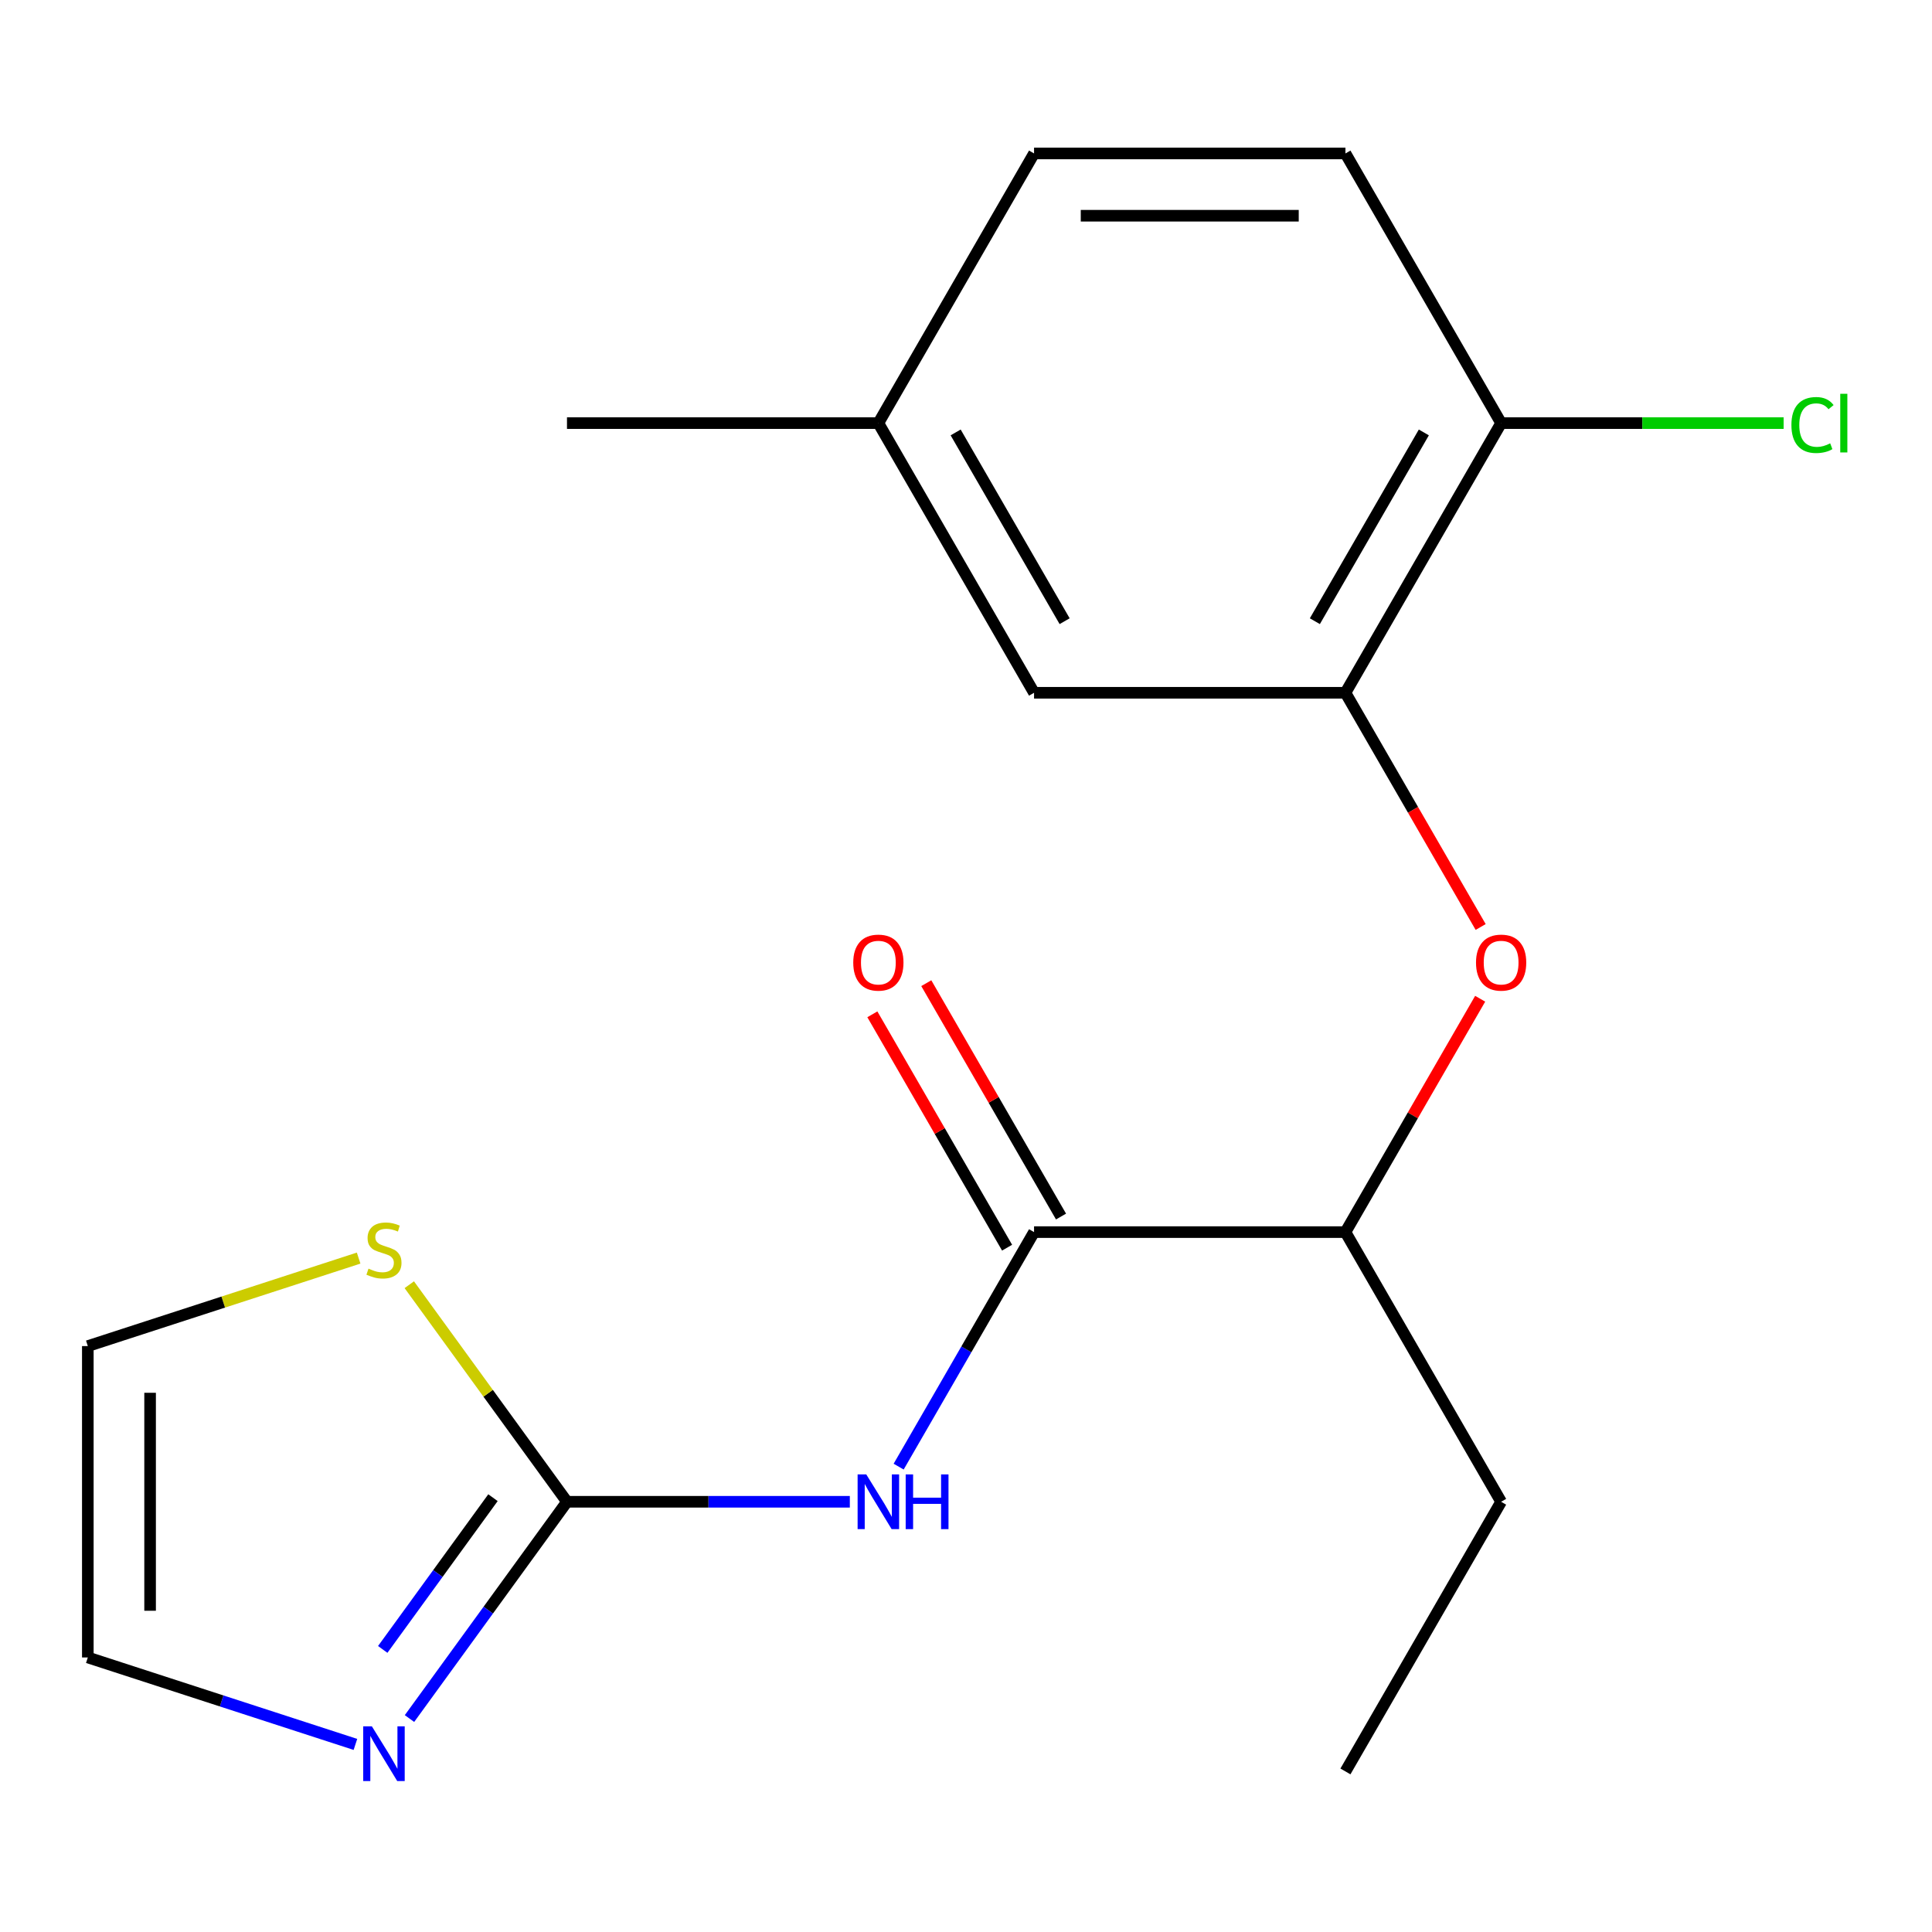 <?xml version='1.0' encoding='iso-8859-1'?>
<svg version='1.1' baseProfile='full'
              xmlns='http://www.w3.org/2000/svg'
                      xmlns:rdkit='http://www.rdkit.org/xml'
                      xmlns:xlink='http://www.w3.org/1999/xlink'
                  xml:space='preserve'
width='1000px' height='1000px' viewBox='0 0 1000 1000'>
<!-- END OF HEADER -->
<rect style='opacity:1.0;fill:#FFFFFF;stroke:none' width='1000' height='1000' x='0' y='0'> </rect>
<path class='bond-0' d='M 439.871,777.315 L 366.67,777.315' style='fill:none;fill-rule:evenodd;stroke:#0000FF;stroke-width:6px;stroke-linecap:butt;stroke-linejoin:miter;stroke-opacity:1' />
<path class='bond-0' d='M 366.67,777.315 L 293.47,777.315' style='fill:none;fill-rule:evenodd;stroke:#000000;stroke-width:6px;stroke-linecap:butt;stroke-linejoin:miter;stroke-opacity:1' />
<path class='bond-1' d='M 465.142,759.125 L 500.183,698.431' style='fill:none;fill-rule:evenodd;stroke:#0000FF;stroke-width:6px;stroke-linecap:butt;stroke-linejoin:miter;stroke-opacity:1' />
<path class='bond-1' d='M 500.183,698.431 L 535.225,637.737' style='fill:none;fill-rule:evenodd;stroke:#000000;stroke-width:6px;stroke-linecap:butt;stroke-linejoin:miter;stroke-opacity:1' />
<path class='bond-2' d='M 293.47,777.315 L 252.711,833.415' style='fill:none;fill-rule:evenodd;stroke:#000000;stroke-width:6px;stroke-linecap:butt;stroke-linejoin:miter;stroke-opacity:1' />
<path class='bond-2' d='M 252.711,833.415 L 211.952,889.515' style='fill:none;fill-rule:evenodd;stroke:#0000FF;stroke-width:6px;stroke-linecap:butt;stroke-linejoin:miter;stroke-opacity:1' />
<path class='bond-2' d='M 255.164,775.198 L 226.633,814.468' style='fill:none;fill-rule:evenodd;stroke:#000000;stroke-width:6px;stroke-linecap:butt;stroke-linejoin:miter;stroke-opacity:1' />
<path class='bond-2' d='M 226.633,814.468 L 198.102,853.738' style='fill:none;fill-rule:evenodd;stroke:#0000FF;stroke-width:6px;stroke-linecap:butt;stroke-linejoin:miter;stroke-opacity:1' />
<path class='bond-5' d='M 293.47,777.315 L 252.658,721.142' style='fill:none;fill-rule:evenodd;stroke:#000000;stroke-width:6px;stroke-linecap:butt;stroke-linejoin:miter;stroke-opacity:1' />
<path class='bond-5' d='M 252.658,721.142 L 211.846,664.969' style='fill:none;fill-rule:evenodd;stroke:#CCCC00;stroke-width:6px;stroke-linecap:butt;stroke-linejoin:miter;stroke-opacity:1' />
<path class='bond-6' d='M 535.225,637.737 L 696.395,637.737' style='fill:none;fill-rule:evenodd;stroke:#000000;stroke-width:6px;stroke-linecap:butt;stroke-linejoin:miter;stroke-opacity:1' />
<path class='bond-9' d='M 549.183,629.679 L 514.314,569.285' style='fill:none;fill-rule:evenodd;stroke:#000000;stroke-width:6px;stroke-linecap:butt;stroke-linejoin:miter;stroke-opacity:1' />
<path class='bond-9' d='M 514.314,569.285 L 479.446,508.89' style='fill:none;fill-rule:evenodd;stroke:#FF0000;stroke-width:6px;stroke-linecap:butt;stroke-linejoin:miter;stroke-opacity:1' />
<path class='bond-9' d='M 521.267,645.796 L 486.399,585.402' style='fill:none;fill-rule:evenodd;stroke:#000000;stroke-width:6px;stroke-linecap:butt;stroke-linejoin:miter;stroke-opacity:1' />
<path class='bond-9' d='M 486.399,585.402 L 451.53,525.007' style='fill:none;fill-rule:evenodd;stroke:#FF0000;stroke-width:6px;stroke-linecap:butt;stroke-linejoin:miter;stroke-opacity:1' />
<path class='bond-8' d='M 183.967,902.905 L 114.711,880.403' style='fill:none;fill-rule:evenodd;stroke:#0000FF;stroke-width:6px;stroke-linecap:butt;stroke-linejoin:miter;stroke-opacity:1' />
<path class='bond-8' d='M 114.711,880.403 L 45.455,857.9' style='fill:none;fill-rule:evenodd;stroke:#000000;stroke-width:6px;stroke-linecap:butt;stroke-linejoin:miter;stroke-opacity:1' />
<path class='bond-3' d='M 696.395,358.582 L 731.391,419.196' style='fill:none;fill-rule:evenodd;stroke:#000000;stroke-width:6px;stroke-linecap:butt;stroke-linejoin:miter;stroke-opacity:1' />
<path class='bond-3' d='M 731.391,419.196 L 766.387,479.81' style='fill:none;fill-rule:evenodd;stroke:#FF0000;stroke-width:6px;stroke-linecap:butt;stroke-linejoin:miter;stroke-opacity:1' />
<path class='bond-7' d='M 696.395,358.582 L 776.981,219.005' style='fill:none;fill-rule:evenodd;stroke:#000000;stroke-width:6px;stroke-linecap:butt;stroke-linejoin:miter;stroke-opacity:1' />
<path class='bond-7' d='M 680.568,321.529 L 736.977,223.824' style='fill:none;fill-rule:evenodd;stroke:#000000;stroke-width:6px;stroke-linecap:butt;stroke-linejoin:miter;stroke-opacity:1' />
<path class='bond-10' d='M 696.395,358.582 L 535.225,358.582' style='fill:none;fill-rule:evenodd;stroke:#000000;stroke-width:6px;stroke-linecap:butt;stroke-linejoin:miter;stroke-opacity:1' />
<path class='bond-4' d='M 766.133,516.949 L 731.264,577.343' style='fill:none;fill-rule:evenodd;stroke:#FF0000;stroke-width:6px;stroke-linecap:butt;stroke-linejoin:miter;stroke-opacity:1' />
<path class='bond-4' d='M 731.264,577.343 L 696.395,637.737' style='fill:none;fill-rule:evenodd;stroke:#000000;stroke-width:6px;stroke-linecap:butt;stroke-linejoin:miter;stroke-opacity:1' />
<path class='bond-11' d='M 185.627,651.185 L 115.541,673.957' style='fill:none;fill-rule:evenodd;stroke:#CCCC00;stroke-width:6px;stroke-linecap:butt;stroke-linejoin:miter;stroke-opacity:1' />
<path class='bond-11' d='M 115.541,673.957 L 45.455,696.73' style='fill:none;fill-rule:evenodd;stroke:#000000;stroke-width:6px;stroke-linecap:butt;stroke-linejoin:miter;stroke-opacity:1' />
<path class='bond-16' d='M 696.395,637.737 L 776.981,777.315' style='fill:none;fill-rule:evenodd;stroke:#000000;stroke-width:6px;stroke-linecap:butt;stroke-linejoin:miter;stroke-opacity:1' />
<path class='bond-12' d='M 776.981,219.005 L 696.395,79.427' style='fill:none;fill-rule:evenodd;stroke:#000000;stroke-width:6px;stroke-linecap:butt;stroke-linejoin:miter;stroke-opacity:1' />
<path class='bond-14' d='M 776.981,219.005 L 850.091,219.005' style='fill:none;fill-rule:evenodd;stroke:#000000;stroke-width:6px;stroke-linecap:butt;stroke-linejoin:miter;stroke-opacity:1' />
<path class='bond-14' d='M 850.091,219.005 L 923.201,219.005' style='fill:none;fill-rule:evenodd;stroke:#00CC00;stroke-width:6px;stroke-linecap:butt;stroke-linejoin:miter;stroke-opacity:1' />
<path class='bond-19' d='M 45.455,857.9 L 45.455,696.73' style='fill:none;fill-rule:evenodd;stroke:#000000;stroke-width:6px;stroke-linecap:butt;stroke-linejoin:miter;stroke-opacity:1' />
<path class='bond-19' d='M 77.689,833.724 L 77.689,720.905' style='fill:none;fill-rule:evenodd;stroke:#000000;stroke-width:6px;stroke-linecap:butt;stroke-linejoin:miter;stroke-opacity:1' />
<path class='bond-13' d='M 535.225,358.582 L 454.64,219.005' style='fill:none;fill-rule:evenodd;stroke:#000000;stroke-width:6px;stroke-linecap:butt;stroke-linejoin:miter;stroke-opacity:1' />
<path class='bond-13' d='M 551.053,321.529 L 494.643,223.824' style='fill:none;fill-rule:evenodd;stroke:#000000;stroke-width:6px;stroke-linecap:butt;stroke-linejoin:miter;stroke-opacity:1' />
<path class='bond-20' d='M 696.395,79.427 L 535.225,79.427' style='fill:none;fill-rule:evenodd;stroke:#000000;stroke-width:6px;stroke-linecap:butt;stroke-linejoin:miter;stroke-opacity:1' />
<path class='bond-20' d='M 672.22,111.661 L 559.401,111.661' style='fill:none;fill-rule:evenodd;stroke:#000000;stroke-width:6px;stroke-linecap:butt;stroke-linejoin:miter;stroke-opacity:1' />
<path class='bond-15' d='M 454.64,219.005 L 535.225,79.427' style='fill:none;fill-rule:evenodd;stroke:#000000;stroke-width:6px;stroke-linecap:butt;stroke-linejoin:miter;stroke-opacity:1' />
<path class='bond-17' d='M 454.64,219.005 L 293.47,219.005' style='fill:none;fill-rule:evenodd;stroke:#000000;stroke-width:6px;stroke-linecap:butt;stroke-linejoin:miter;stroke-opacity:1' />
<path class='bond-18' d='M 776.981,777.315 L 696.395,916.892' style='fill:none;fill-rule:evenodd;stroke:#000000;stroke-width:6px;stroke-linecap:butt;stroke-linejoin:miter;stroke-opacity:1' />
<path  class='atom-0' d='M 448.38 763.155
L 457.66 778.155
Q 458.58 779.635, 460.06 782.315
Q 461.54 784.995, 461.62 785.155
L 461.62 763.155
L 465.38 763.155
L 465.38 791.475
L 461.5 791.475
L 451.54 775.075
Q 450.38 773.155, 449.14 770.955
Q 447.94 768.755, 447.58 768.075
L 447.58 791.475
L 443.9 791.475
L 443.9 763.155
L 448.38 763.155
' fill='#0000FF'/>
<path  class='atom-0' d='M 468.78 763.155
L 472.62 763.155
L 472.62 775.195
L 487.1 775.195
L 487.1 763.155
L 490.94 763.155
L 490.94 791.475
L 487.1 791.475
L 487.1 778.395
L 472.62 778.395
L 472.62 791.475
L 468.78 791.475
L 468.78 763.155
' fill='#0000FF'/>
<path  class='atom-3' d='M 192.476 893.544
L 201.756 908.544
Q 202.676 910.024, 204.156 912.704
Q 205.636 915.384, 205.716 915.544
L 205.716 893.544
L 209.476 893.544
L 209.476 921.864
L 205.596 921.864
L 195.636 905.464
Q 194.476 903.544, 193.236 901.344
Q 192.036 899.144, 191.676 898.464
L 191.676 921.864
L 187.996 921.864
L 187.996 893.544
L 192.476 893.544
' fill='#0000FF'/>
<path  class='atom-5' d='M 763.981 498.24
Q 763.981 491.44, 767.341 487.64
Q 770.701 483.84, 776.981 483.84
Q 783.261 483.84, 786.621 487.64
Q 789.981 491.44, 789.981 498.24
Q 789.981 505.12, 786.581 509.04
Q 783.181 512.92, 776.981 512.92
Q 770.741 512.92, 767.341 509.04
Q 763.981 505.16, 763.981 498.24
M 776.981 509.72
Q 781.301 509.72, 783.621 506.84
Q 785.981 503.92, 785.981 498.24
Q 785.981 492.68, 783.621 489.88
Q 781.301 487.04, 776.981 487.04
Q 772.661 487.04, 770.301 489.84
Q 767.981 492.64, 767.981 498.24
Q 767.981 503.96, 770.301 506.84
Q 772.661 509.72, 776.981 509.72
' fill='#FF0000'/>
<path  class='atom-6' d='M 190.736 656.645
Q 191.056 656.765, 192.376 657.325
Q 193.696 657.885, 195.136 658.245
Q 196.616 658.565, 198.056 658.565
Q 200.736 658.565, 202.296 657.285
Q 203.856 655.965, 203.856 653.685
Q 203.856 652.125, 203.056 651.165
Q 202.296 650.205, 201.096 649.685
Q 199.896 649.165, 197.896 648.565
Q 195.376 647.805, 193.856 647.085
Q 192.376 646.365, 191.296 644.845
Q 190.256 643.325, 190.256 640.765
Q 190.256 637.205, 192.656 635.005
Q 195.096 632.805, 199.896 632.805
Q 203.176 632.805, 206.896 634.365
L 205.976 637.445
Q 202.576 636.045, 200.016 636.045
Q 197.256 636.045, 195.736 637.205
Q 194.216 638.325, 194.256 640.285
Q 194.256 641.805, 195.016 642.725
Q 195.816 643.645, 196.936 644.165
Q 198.096 644.685, 200.016 645.285
Q 202.576 646.085, 204.096 646.885
Q 205.616 647.685, 206.696 649.325
Q 207.816 650.925, 207.816 653.685
Q 207.816 657.605, 205.176 659.725
Q 202.576 661.805, 198.216 661.805
Q 195.696 661.805, 193.776 661.245
Q 191.896 660.725, 189.656 659.805
L 190.736 656.645
' fill='#CCCC00'/>
<path  class='atom-10' d='M 441.64 498.24
Q 441.64 491.44, 445 487.64
Q 448.36 483.84, 454.64 483.84
Q 460.92 483.84, 464.28 487.64
Q 467.64 491.44, 467.64 498.24
Q 467.64 505.12, 464.24 509.04
Q 460.84 512.92, 454.64 512.92
Q 448.4 512.92, 445 509.04
Q 441.64 505.16, 441.64 498.24
M 454.64 509.72
Q 458.96 509.72, 461.28 506.84
Q 463.64 503.92, 463.64 498.24
Q 463.64 492.68, 461.28 489.88
Q 458.96 487.04, 454.64 487.04
Q 450.32 487.04, 447.96 489.84
Q 445.64 492.64, 445.64 498.24
Q 445.64 503.96, 447.96 506.84
Q 450.32 509.72, 454.64 509.72
' fill='#FF0000'/>
<path  class='atom-15' d='M 927.231 219.985
Q 927.231 212.945, 930.511 209.265
Q 933.831 205.545, 940.111 205.545
Q 945.951 205.545, 949.071 209.665
L 946.431 211.825
Q 944.151 208.825, 940.111 208.825
Q 935.831 208.825, 933.551 211.705
Q 931.311 214.545, 931.311 219.985
Q 931.311 225.585, 933.631 228.465
Q 935.991 231.345, 940.551 231.345
Q 943.671 231.345, 947.311 229.465
L 948.431 232.465
Q 946.951 233.425, 944.711 233.985
Q 942.471 234.545, 939.991 234.545
Q 933.831 234.545, 930.511 230.785
Q 927.231 227.025, 927.231 219.985
' fill='#00CC00'/>
<path  class='atom-15' d='M 952.511 203.825
L 956.191 203.825
L 956.191 234.185
L 952.511 234.185
L 952.511 203.825
' fill='#00CC00'/>
</svg>
